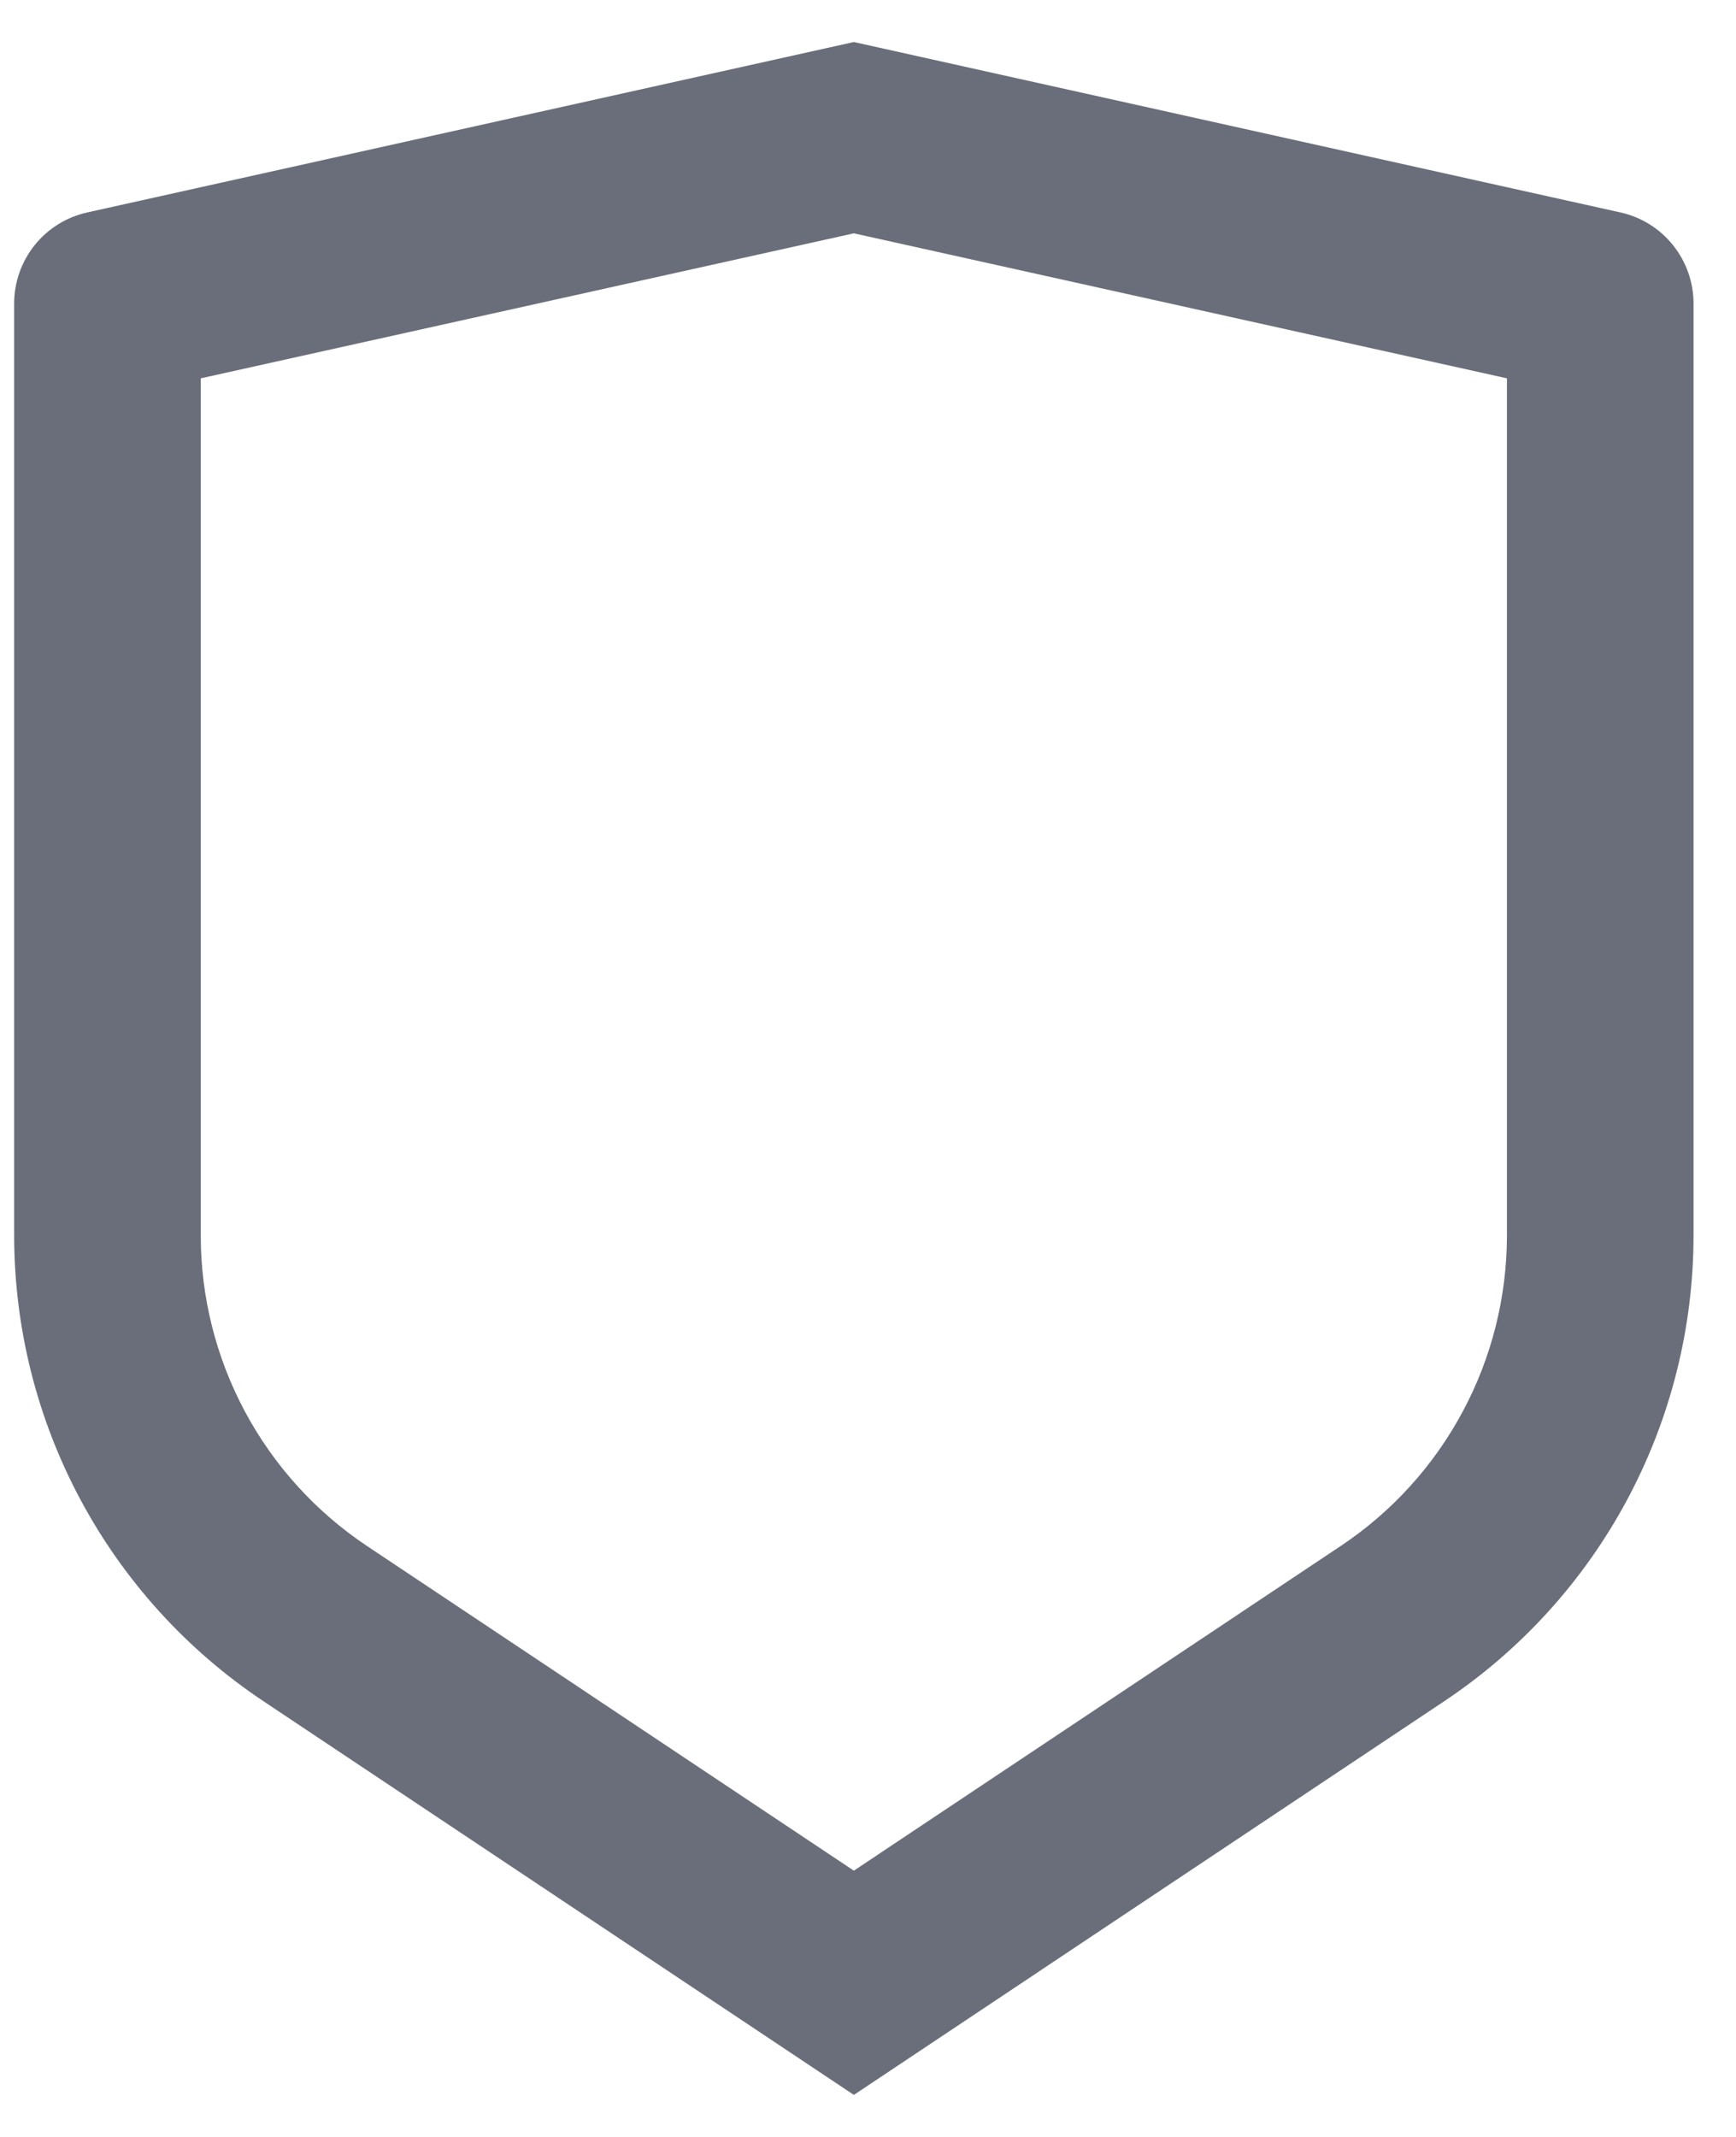 <svg xmlns="http://www.w3.org/2000/svg" fill="none" viewBox="0 0 39 48" height="48" width="39">
<path fill="#696E7A" d="M1.96 4.772L19.182 0.944L36.404 4.772C36.87 4.875 37.286 5.134 37.584 5.506C37.883 5.878 38.046 6.341 38.046 6.817V27.75C38.045 29.82 37.534 31.858 36.557 33.683C35.58 35.509 34.168 37.064 32.445 38.213L19.182 47.056L5.919 38.213C4.196 37.065 2.784 35.509 1.807 33.684C0.83 31.86 0.319 29.822 0.318 27.752V6.817C0.318 6.341 0.481 5.878 0.779 5.506C1.078 5.134 1.494 4.875 1.96 4.772ZM4.51 8.498V27.75C4.51 29.13 4.851 30.488 5.502 31.705C6.153 32.922 7.095 33.959 8.243 34.725L19.182 42.019L30.121 34.725C31.269 33.96 32.21 32.923 32.861 31.706C33.513 30.49 33.853 29.131 33.854 27.752V8.498L19.182 5.241L4.51 8.498Z"></path>
</svg>
